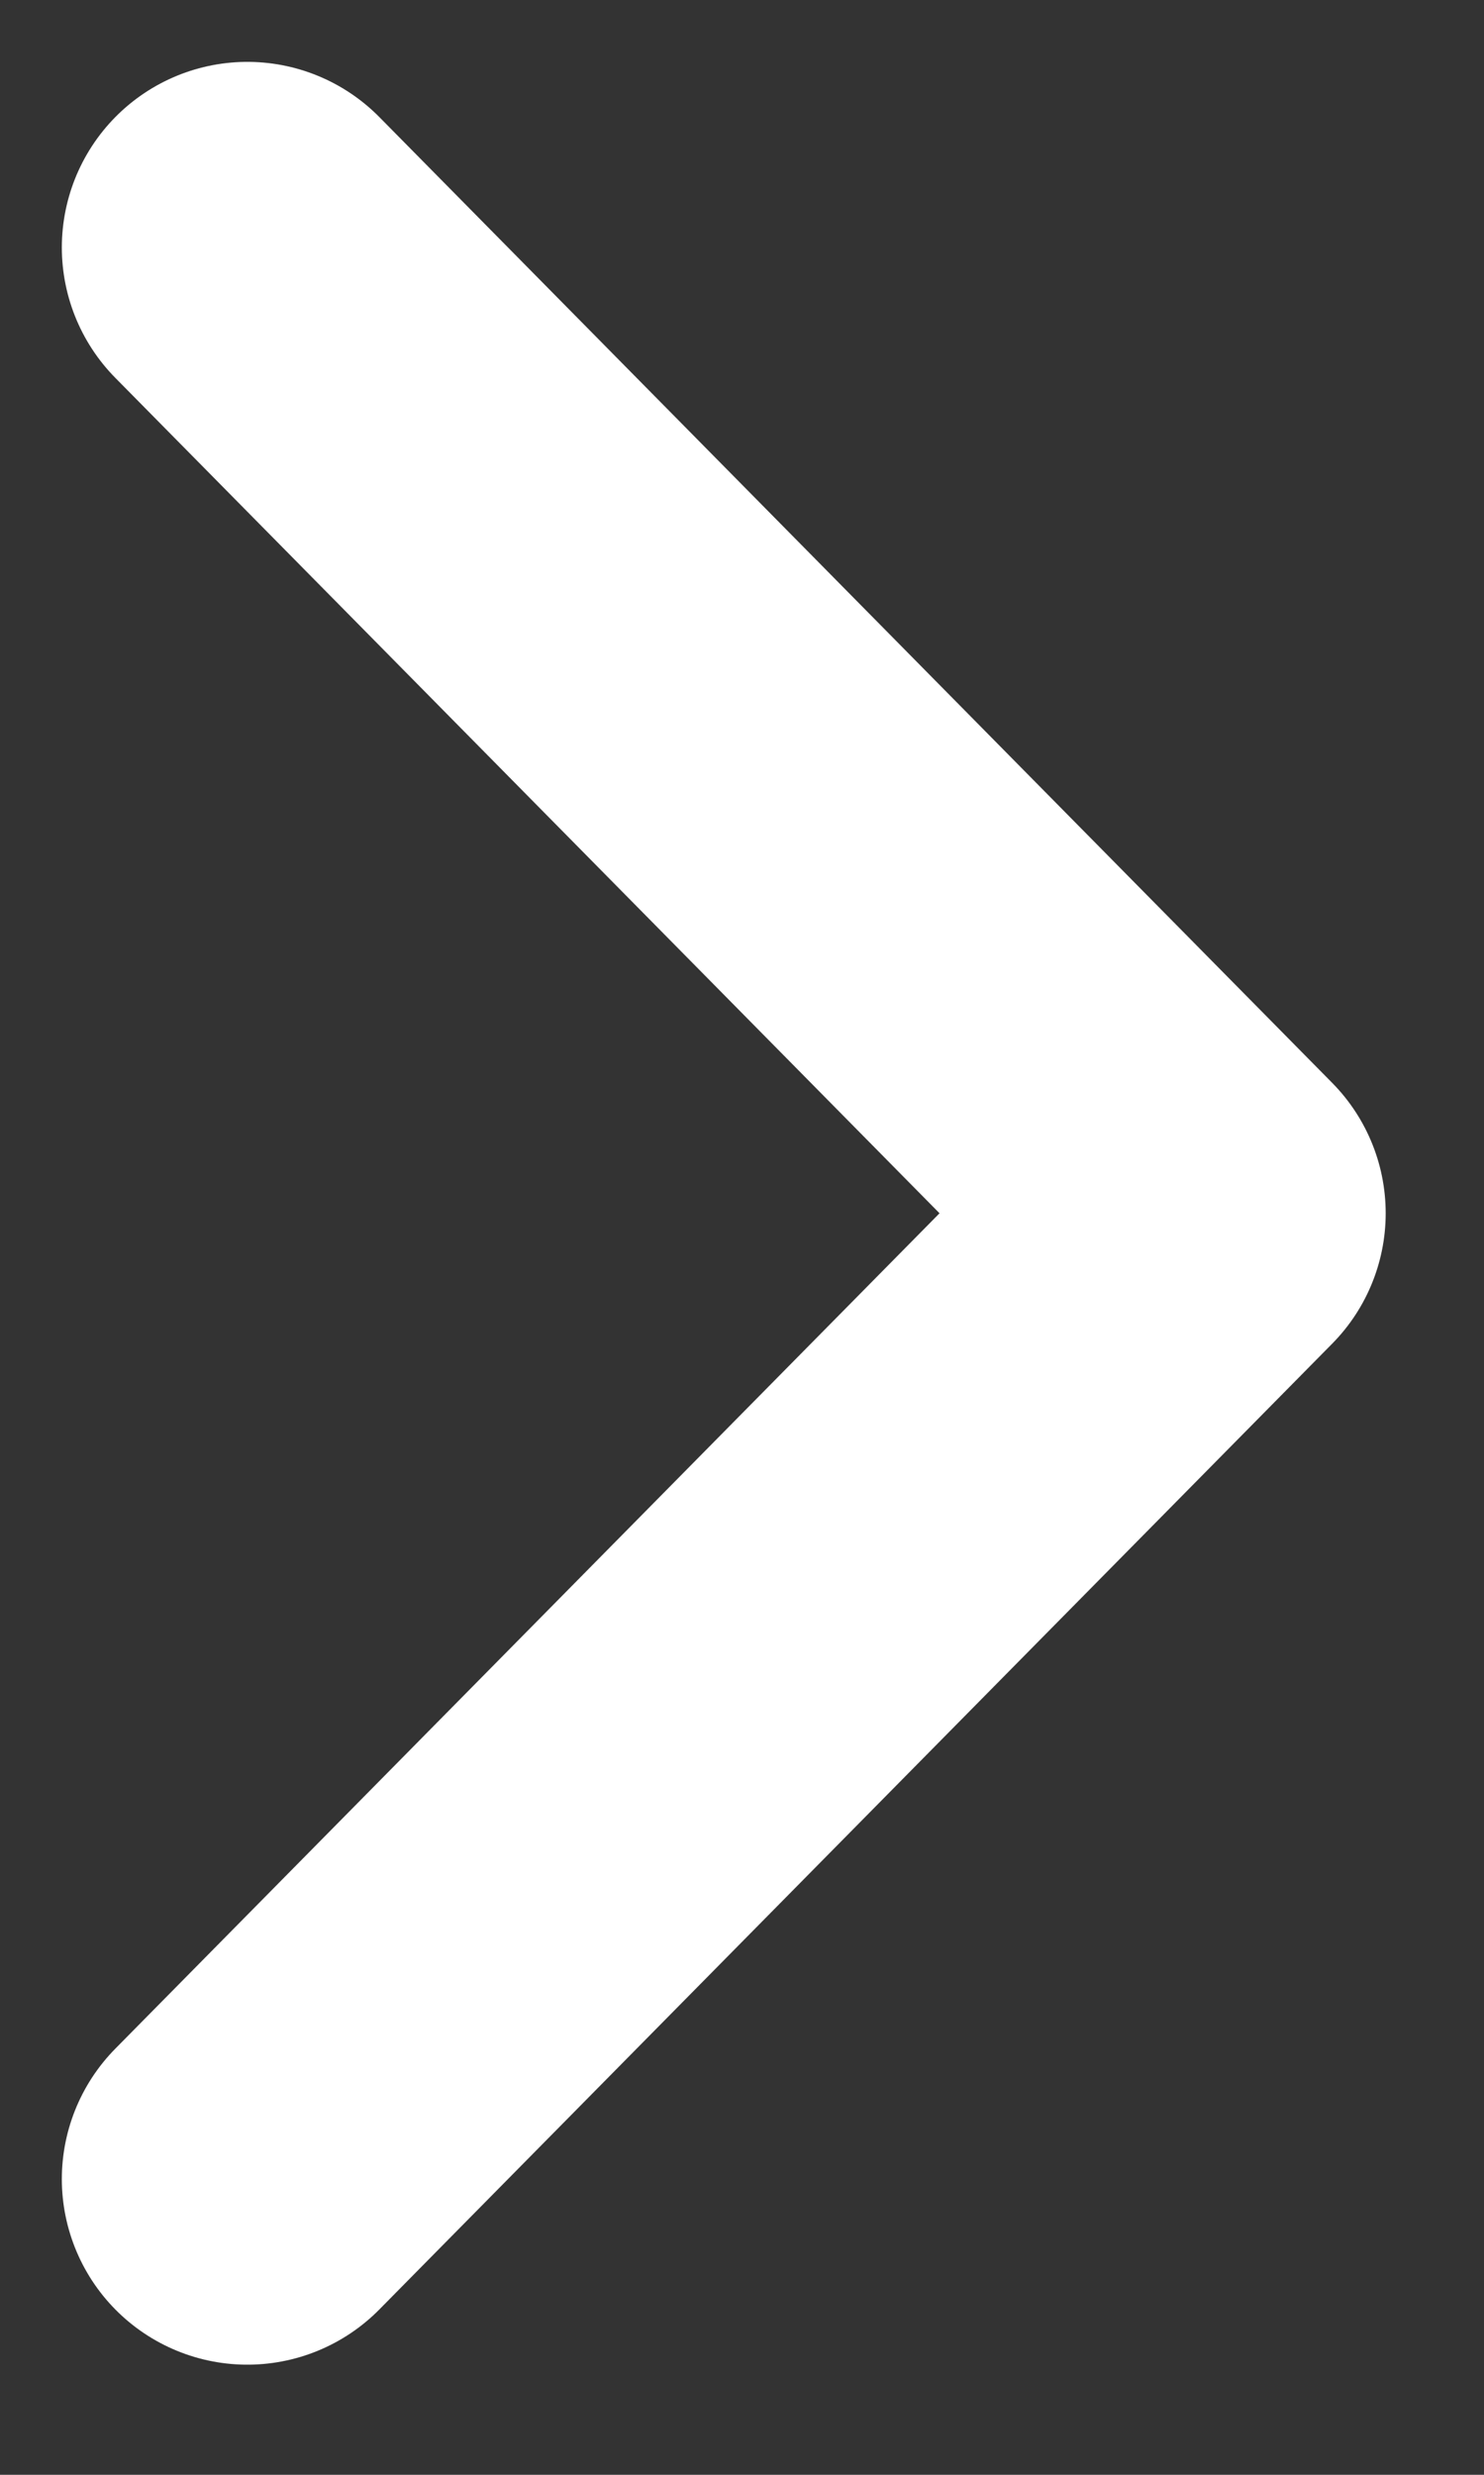 <svg width="12" height="20" viewBox="0 0 12 20" fill="none" xmlns="http://www.w3.org/2000/svg">
<rect x="0" y="0" width="12" height="20" fill="#333333" stroke="none"/>
<path d="M2 2L9.705 9.805L2 17.61" stroke="white" stroke-width="3" stroke-linecap="round" stroke-linejoin="round"/>
</svg>
